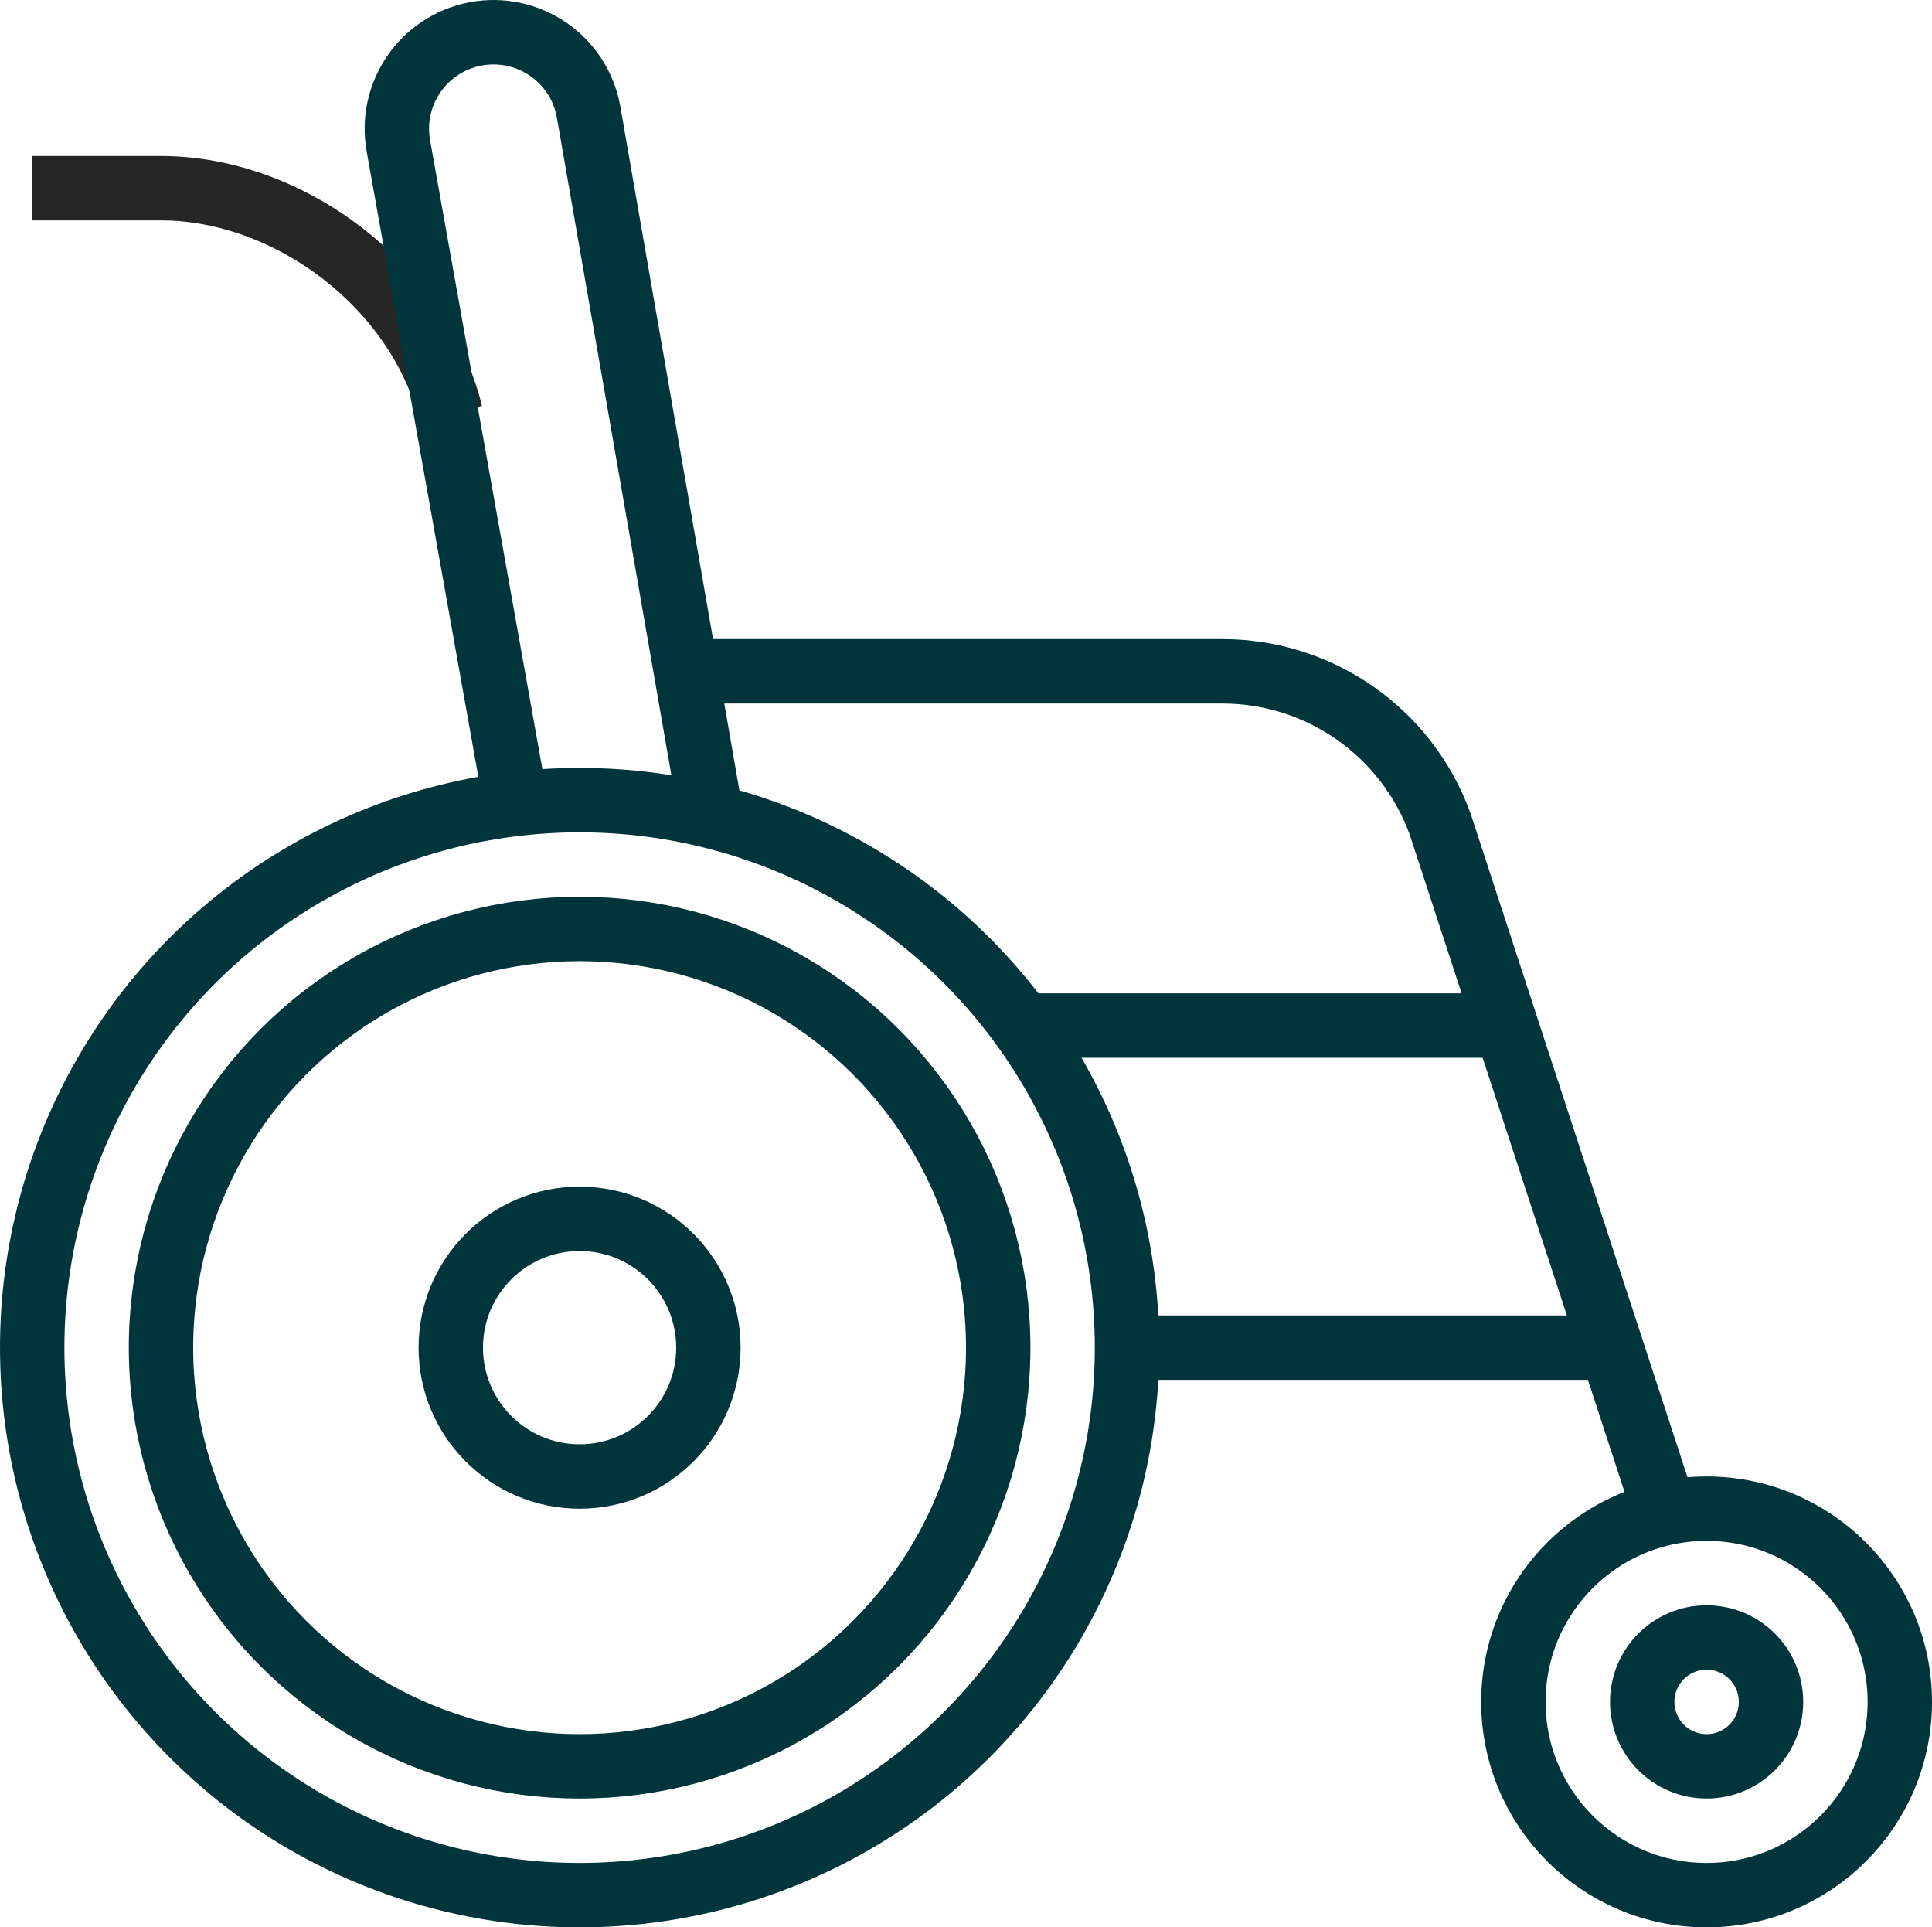 <?xml version="1.0" encoding="utf-8"?>
<!-- Generator: Adobe Illustrator 16.0.0, SVG Export Plug-In . SVG Version: 6.00 Build 0)  -->
<!DOCTYPE svg PUBLIC "-//W3C//DTD SVG 1.1//EN" "http://www.w3.org/Graphics/SVG/1.1/DTD/svg11.dtd">
<svg version="1.1" id="Layer_1" xmlns="http://www.w3.org/2000/svg" xmlns:xlink="http://www.w3.org/1999/xlink" x="0px" y="0px"
	 width="120.325px" height="120.011px" viewBox="0 0 120.325 120.011" enable-background="new 0 0 120.325 120.011"
	 xml:space="preserve">
<g>
	<circle fill="none" stroke="#00353B" stroke-width="4.011" stroke-miterlimit="10" cx="36.098" cy="83.914" r="26.071"/>
	<circle fill="none" stroke="#00353B" stroke-width="4.011" stroke-miterlimit="10" cx="36.098" cy="83.914" r="34.092"/>
	<circle fill="none" stroke="#00353B" stroke-width="4.011" stroke-miterlimit="10" cx="36.097" cy="83.914" r="8.022"/>
	<circle fill="none" stroke="#00353B" stroke-width="4.011" stroke-miterlimit="10" cx="106.287" cy="105.973" r="12.033"/>
	<circle fill="none" stroke="#00353B" stroke-width="4.011" stroke-miterlimit="10" cx="106.288" cy="105.973" r="4.011"/>
	<path fill="none" stroke="#262626" stroke-width="4.011" stroke-miterlimit="10" d="M2.005,11.718h8.022
		c7.921,0,16.043,6.016,18.048,14.038"/>
	<path fill="none" stroke="#00353B" stroke-width="4.011" stroke-miterlimit="10" d="M32.087,49.821L24.822,9.142
		c-0.618-3.265,1.527-6.412,4.792-7.03l0,0c3.265-0.619,6.413,1.527,7.031,4.792l7.475,42.918"/>
	
		<line fill="none" stroke="#00353B" stroke-width="4.011" stroke-miterlimit="10" x1="64.173" y1="63.859" x2="94.254" y2="63.859"/>
	
		<line fill="none" stroke="#00353B" stroke-width="4.011" stroke-miterlimit="10" x1="70.19" y1="83.914" x2="100.271" y2="83.914"/>
	<path fill="none" stroke="#00353B" stroke-width="4.011" stroke-miterlimit="10" d="M42.114,41.8h34.015
		c6.066,0,11.484,3.795,13.558,9.496l14.596,44.65"/>
</g>
</svg>
